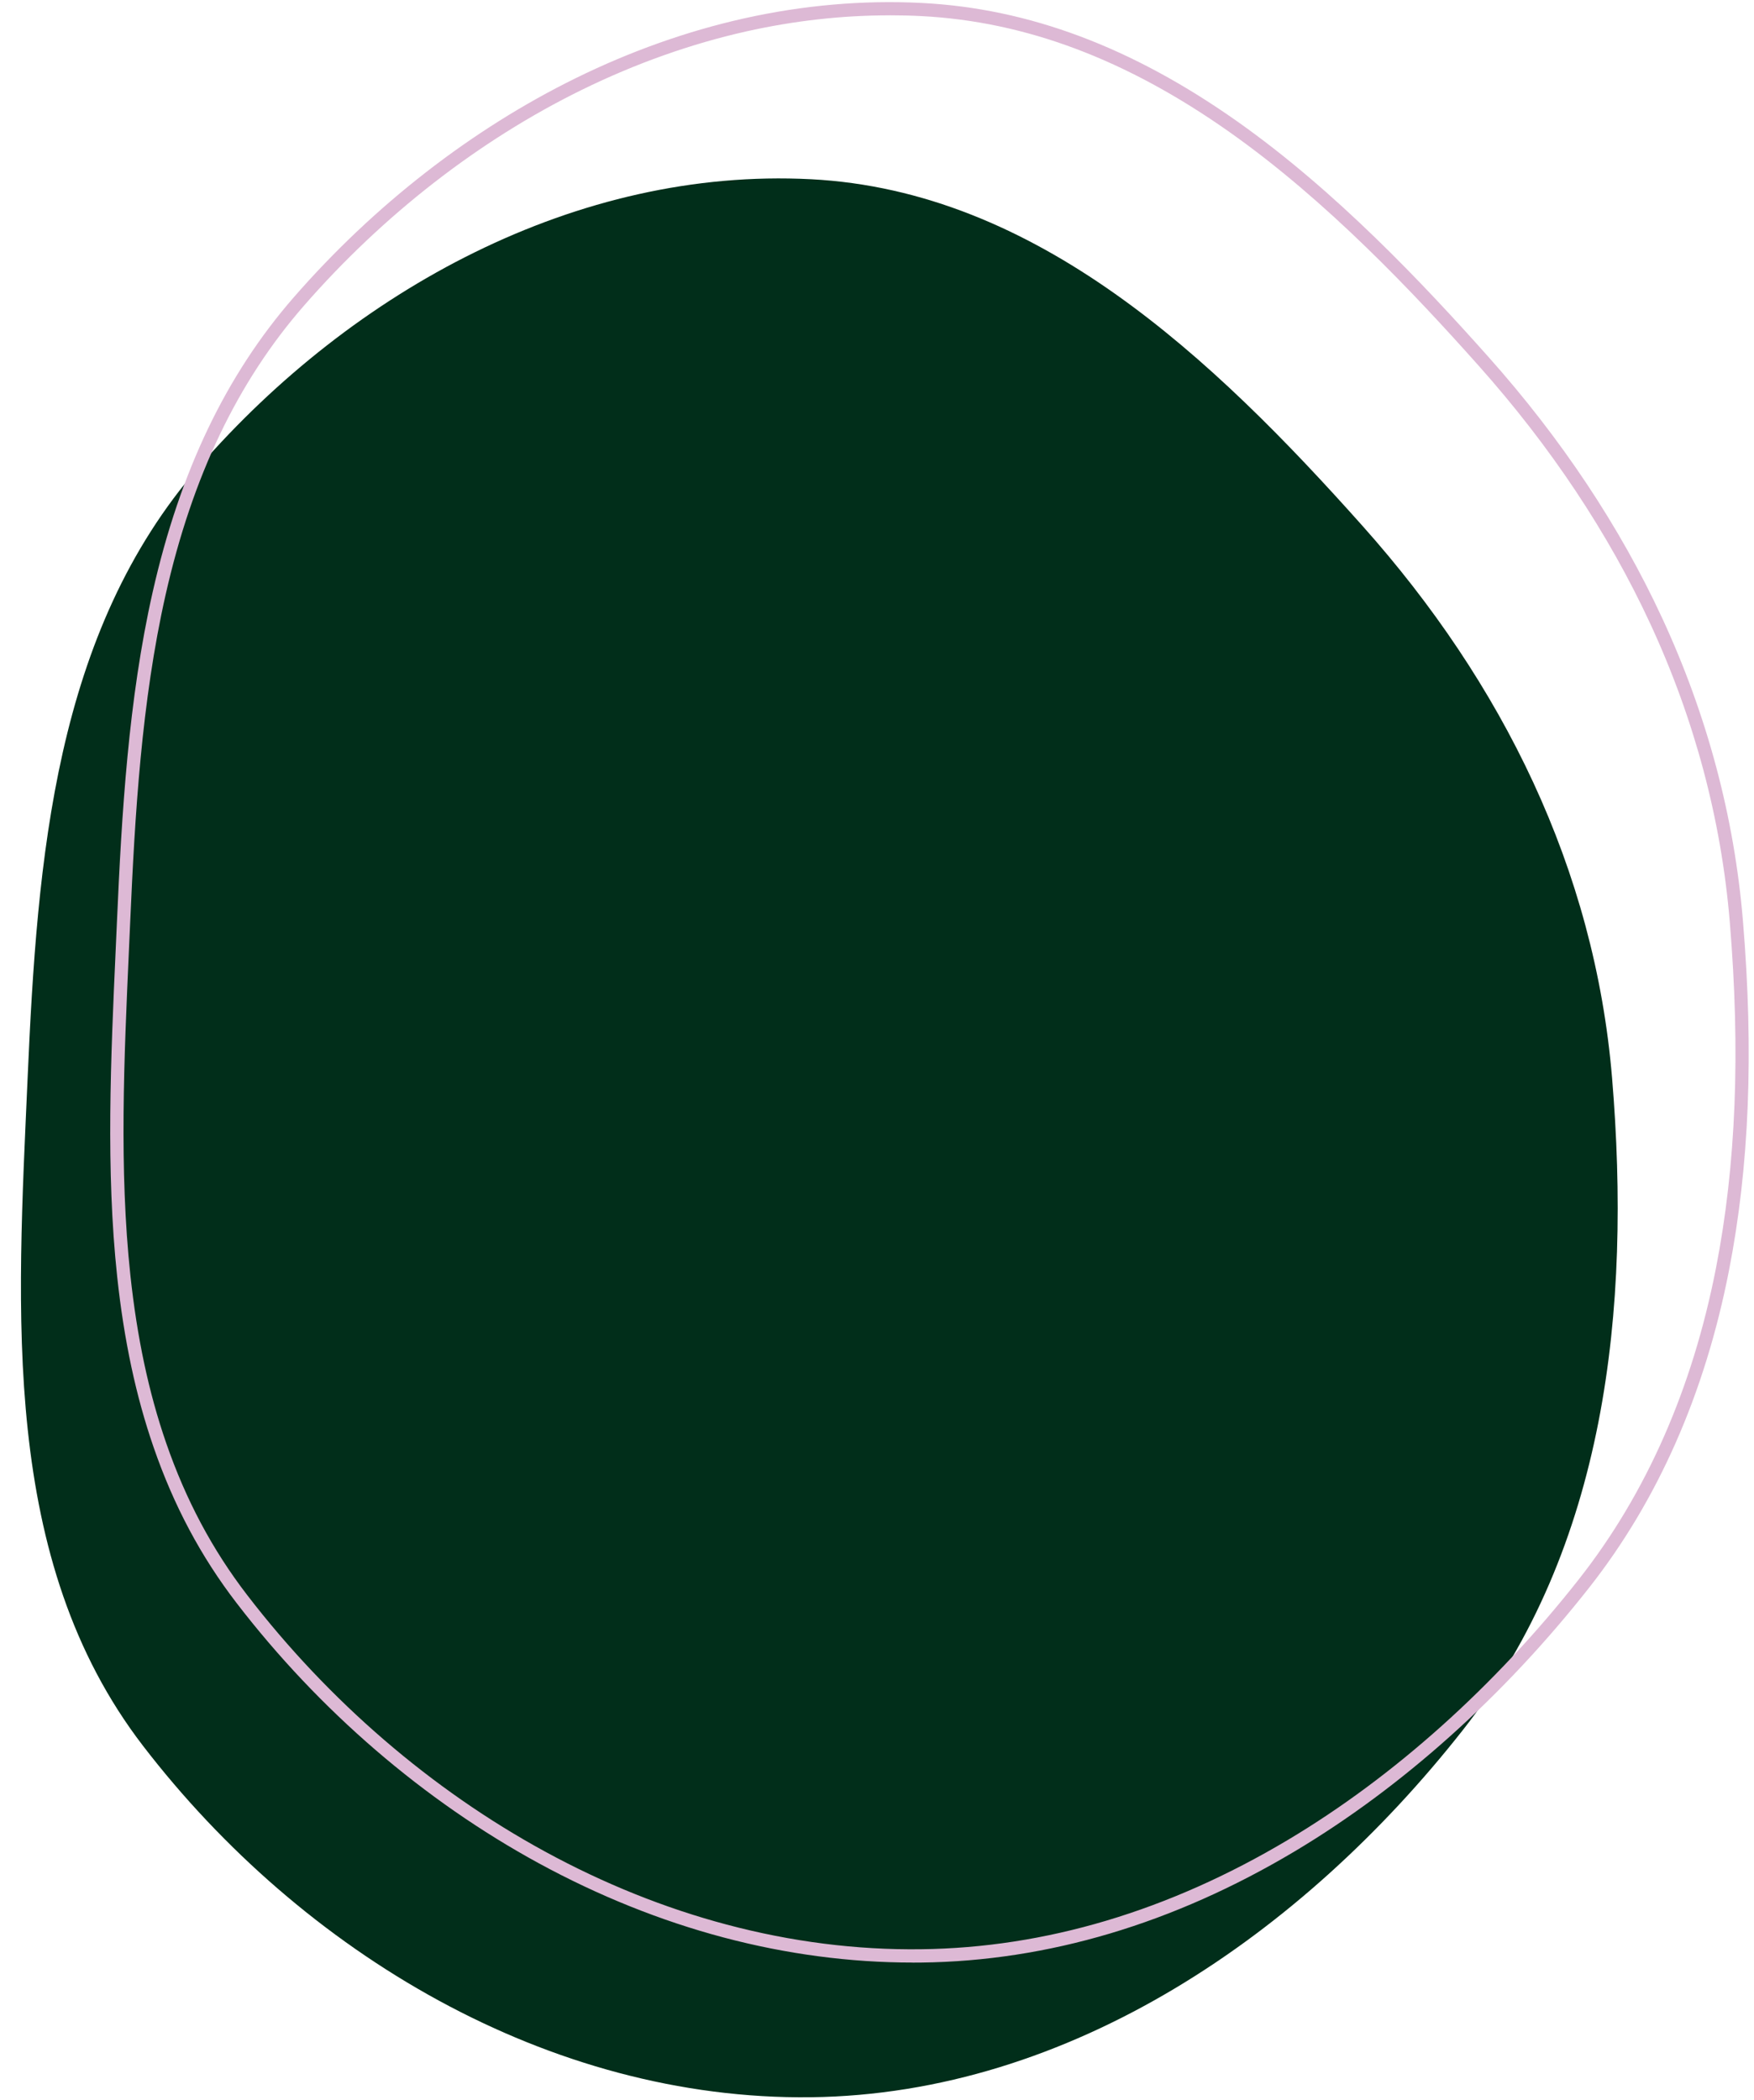 <?xml version="1.0" encoding="UTF-8" standalone="no"?><svg xmlns="http://www.w3.org/2000/svg" xmlns:xlink="http://www.w3.org/1999/xlink" data-name="Camada 1" fill="#000000" height="501.2" preserveAspectRatio="xMidYMid meet" version="1" viewBox="-5.0 -0.5 418.6 501.2" width="418.6" zoomAndPan="magnify"><g id="change1_1"><path d="m188.51,42.27c53.84,2.76,95.84,42.55,131.71,82.79,33.33,37.38,55.36,81.8,59.51,131.71,4.58,55.12-1.43,112.12-35.62,155.6-38.25,48.65-93.73,86.88-155.6,87.62-62.4.75-121.35-34.37-159.37-83.85C-5.02,371.7-.87,312.76,1.59,256.77c2.31-52.48,6.46-106.34,40.97-145.95,36.71-42.12,90.14-71.41,145.94-68.55Z" fill="#012e1a" fill-rule="evenodd"/></g><g id="change2_1"><path d="m212.84,467.85c-15.01,0-30.21-2.02-45.2-6-14.99-3.98-29.81-9.94-44.06-17.7-27.45-14.96-52.39-36.43-72.11-62.09-8.51-11.07-14.99-23.23-19.81-37.18-4.22-12.21-7.06-25.51-8.69-40.67-2.74-25.52-1.53-52.24-.36-78.07.1-2.24.2-4.47.3-6.69,1.13-25.73,2.72-52.99,8.53-78.68,6.51-28.79,17.52-51.79,33.66-70.31,19.2-22.03,42.5-40.13,67.37-52.34,13.07-6.42,26.55-11.2,40.06-14.22,14.18-3.17,28.48-4.41,42.51-3.69,25.52,1.31,50.12,10.55,75.2,28.24,23.55,16.61,44.42,38.76,59.96,56.2h0c17.42,19.54,31.38,40.52,41.5,62.38,10.72,23.15,17.2,47.45,19.26,72.23,2.61,31.38,1.52,58.71-3.35,83.53-5.74,29.31-16.95,54.73-33.32,75.55-20.38,25.92-44.69,47.7-70.3,62.97-28.93,17.25-58.92,26.18-89.15,26.54-.67,0-1.33.01-2,.01ZM207.28,3.16c-11.29,0-22.72,1.28-34.06,3.81-13.27,2.97-26.51,7.67-39.36,13.97-24.5,12.02-47.45,29.86-66.38,51.58-15.79,18.12-26.57,40.67-32.96,68.93-5.75,25.43-7.33,52.54-8.45,78.12-.1,2.23-.2,4.46-.3,6.7-1.16,25.72-2.36,52.31.35,77.59,1.6,14.92,4.39,28,8.53,39.98,4.71,13.62,11.03,25.49,19.33,36.29,19.45,25.31,44.04,46.49,71.11,61.24,14.02,7.64,28.61,13.51,43.36,17.42,15.38,4.09,30.98,6.08,46.36,5.88,29.66-.35,59.12-9.14,87.57-26.1,25.28-15.08,49.29-36.59,69.44-62.21,16.06-20.42,27.06-45.39,32.7-74.21,4.8-24.54,5.88-51.57,3.3-82.66-2.03-24.41-8.41-48.35-18.98-71.16-9.99-21.57-23.78-42.3-40.99-61.6-15.43-17.31-36.14-39.29-59.43-55.72-24.58-17.34-48.64-26.39-73.54-27.67-2.52-.13-5.06-.19-7.6-.19Z" fill="#ddb9d5"/></g></svg>